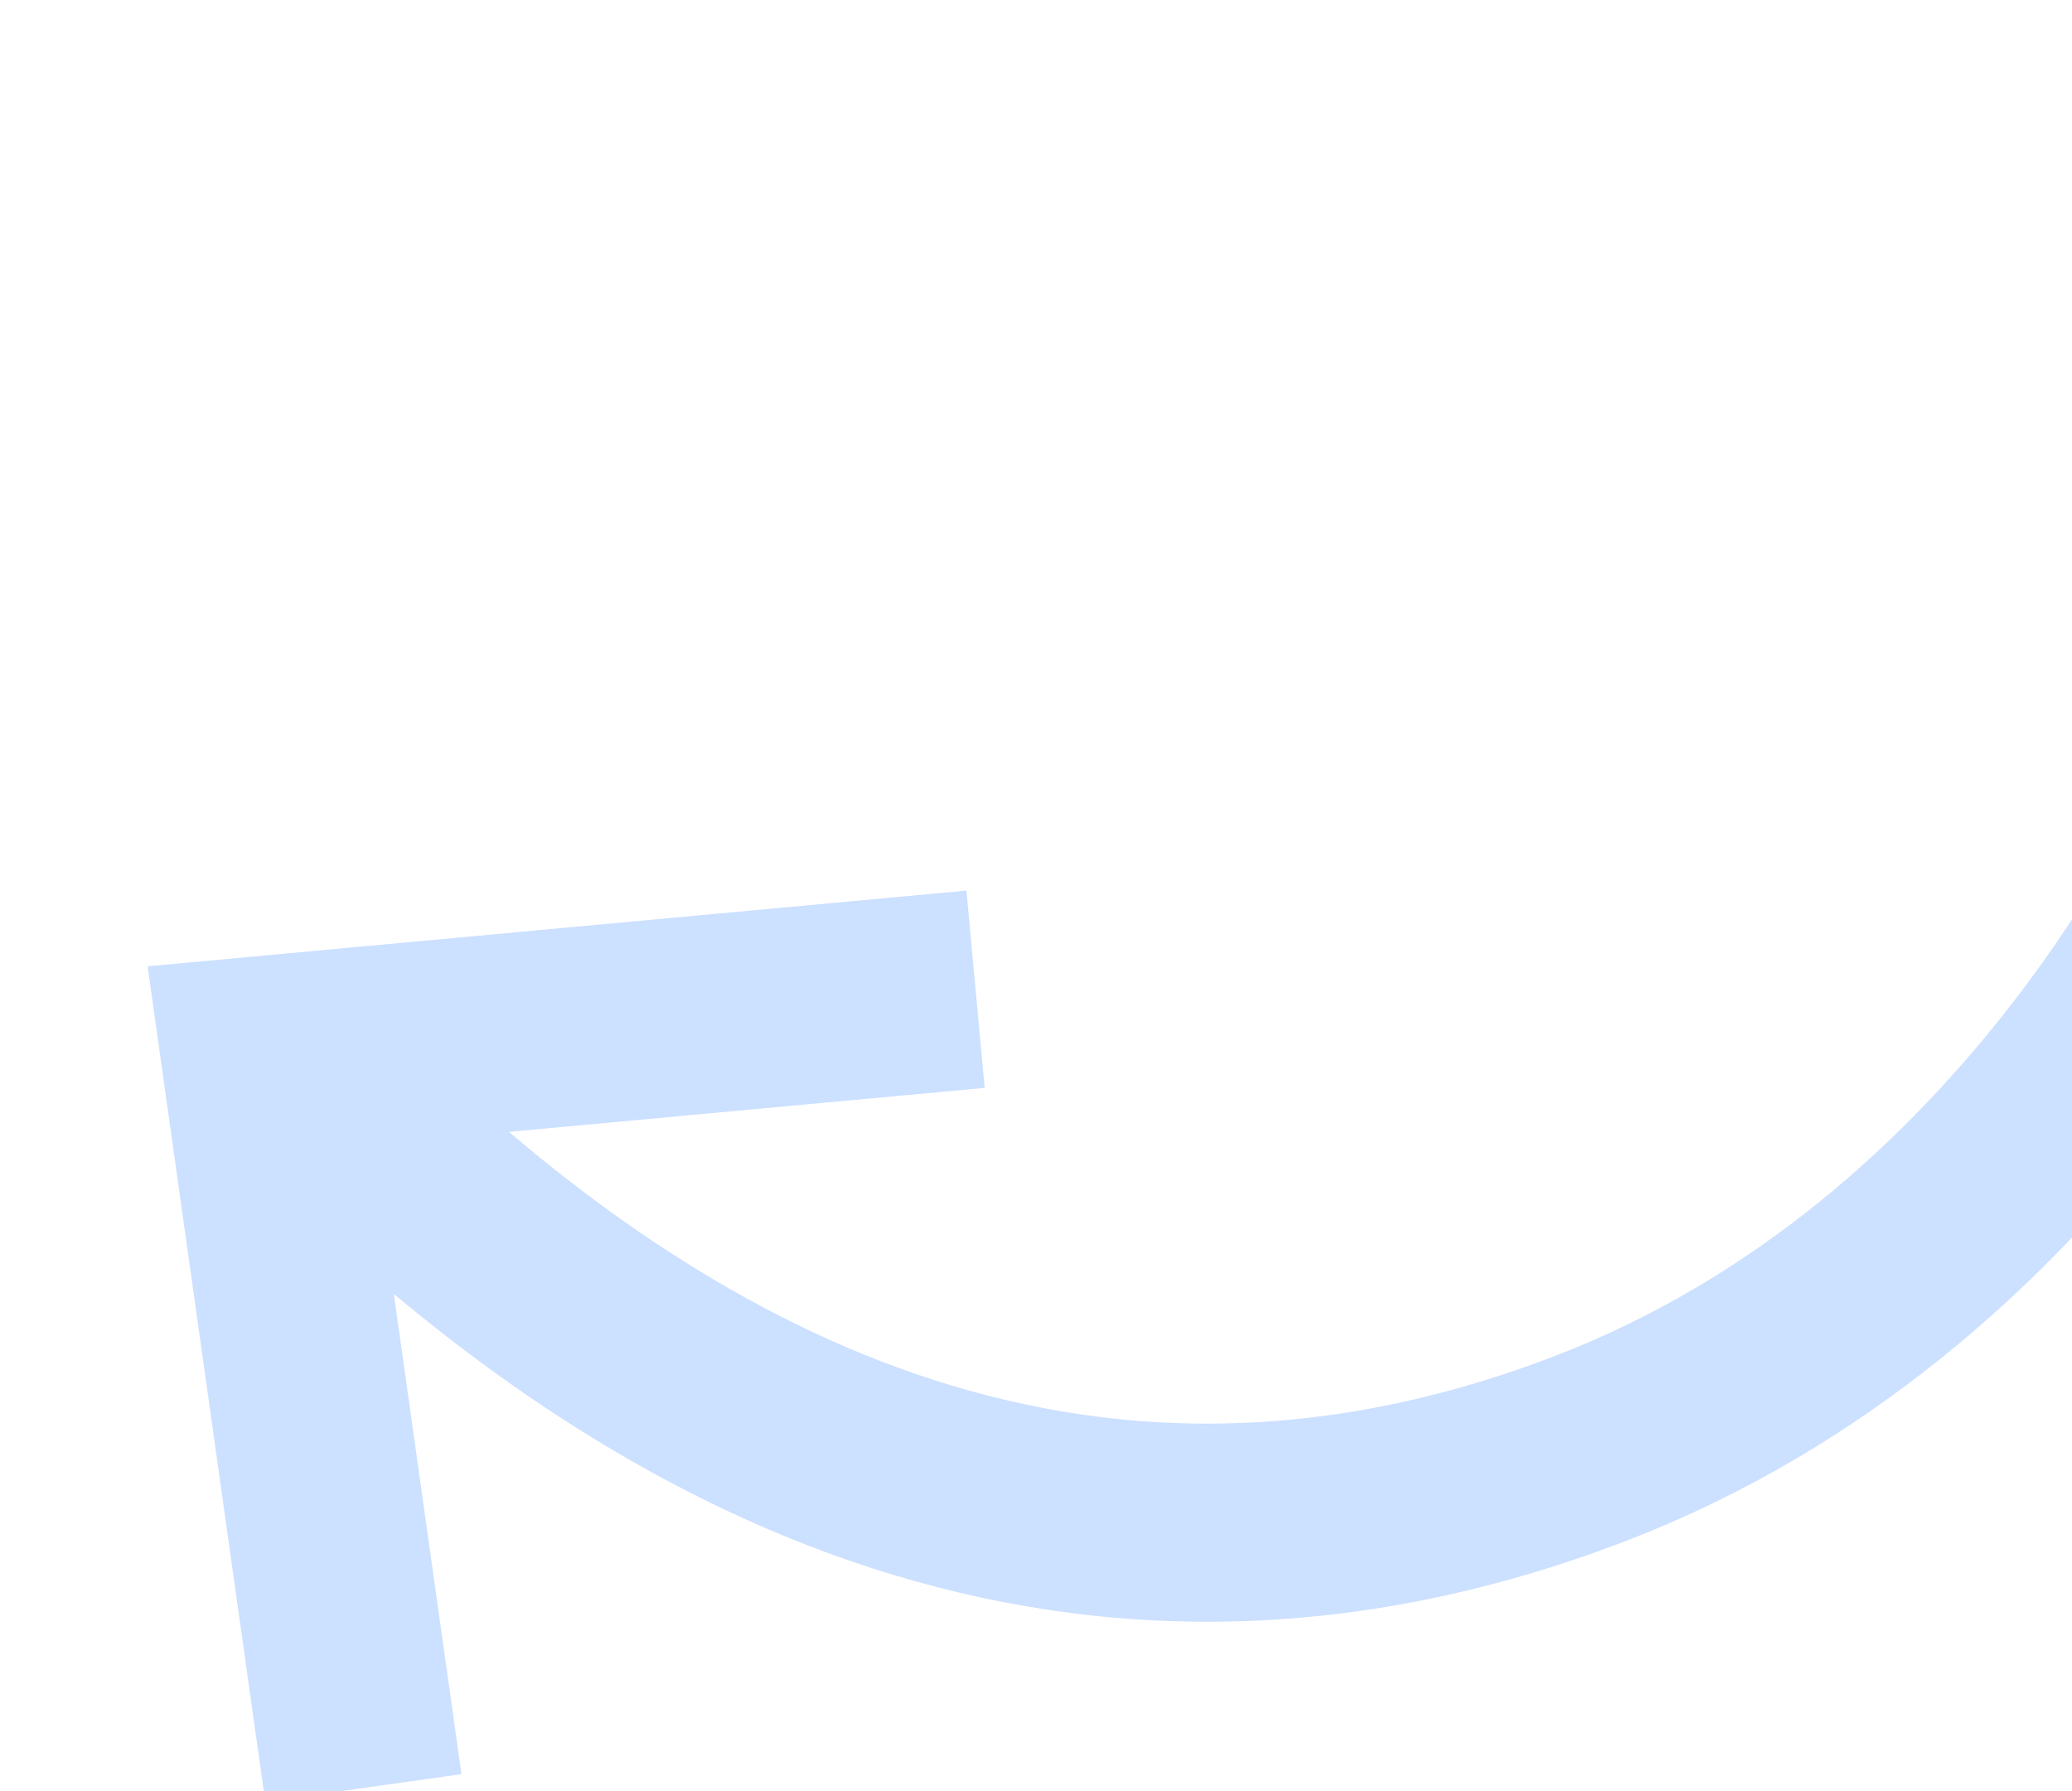 <svg width="251" height="217" viewBox="0 0 251 217" fill="none" xmlns="http://www.w3.org/2000/svg">
<path d="M280.381 77.706C273.471 101.73 246.234 154.923 192.571 175.503C125.492 201.227 74.513 166.216 44.306 137.651M118.177 119.839L31.518 127.851L44.019 216.597" stroke="#CCE0FF" stroke-width="24"/>
</svg>
